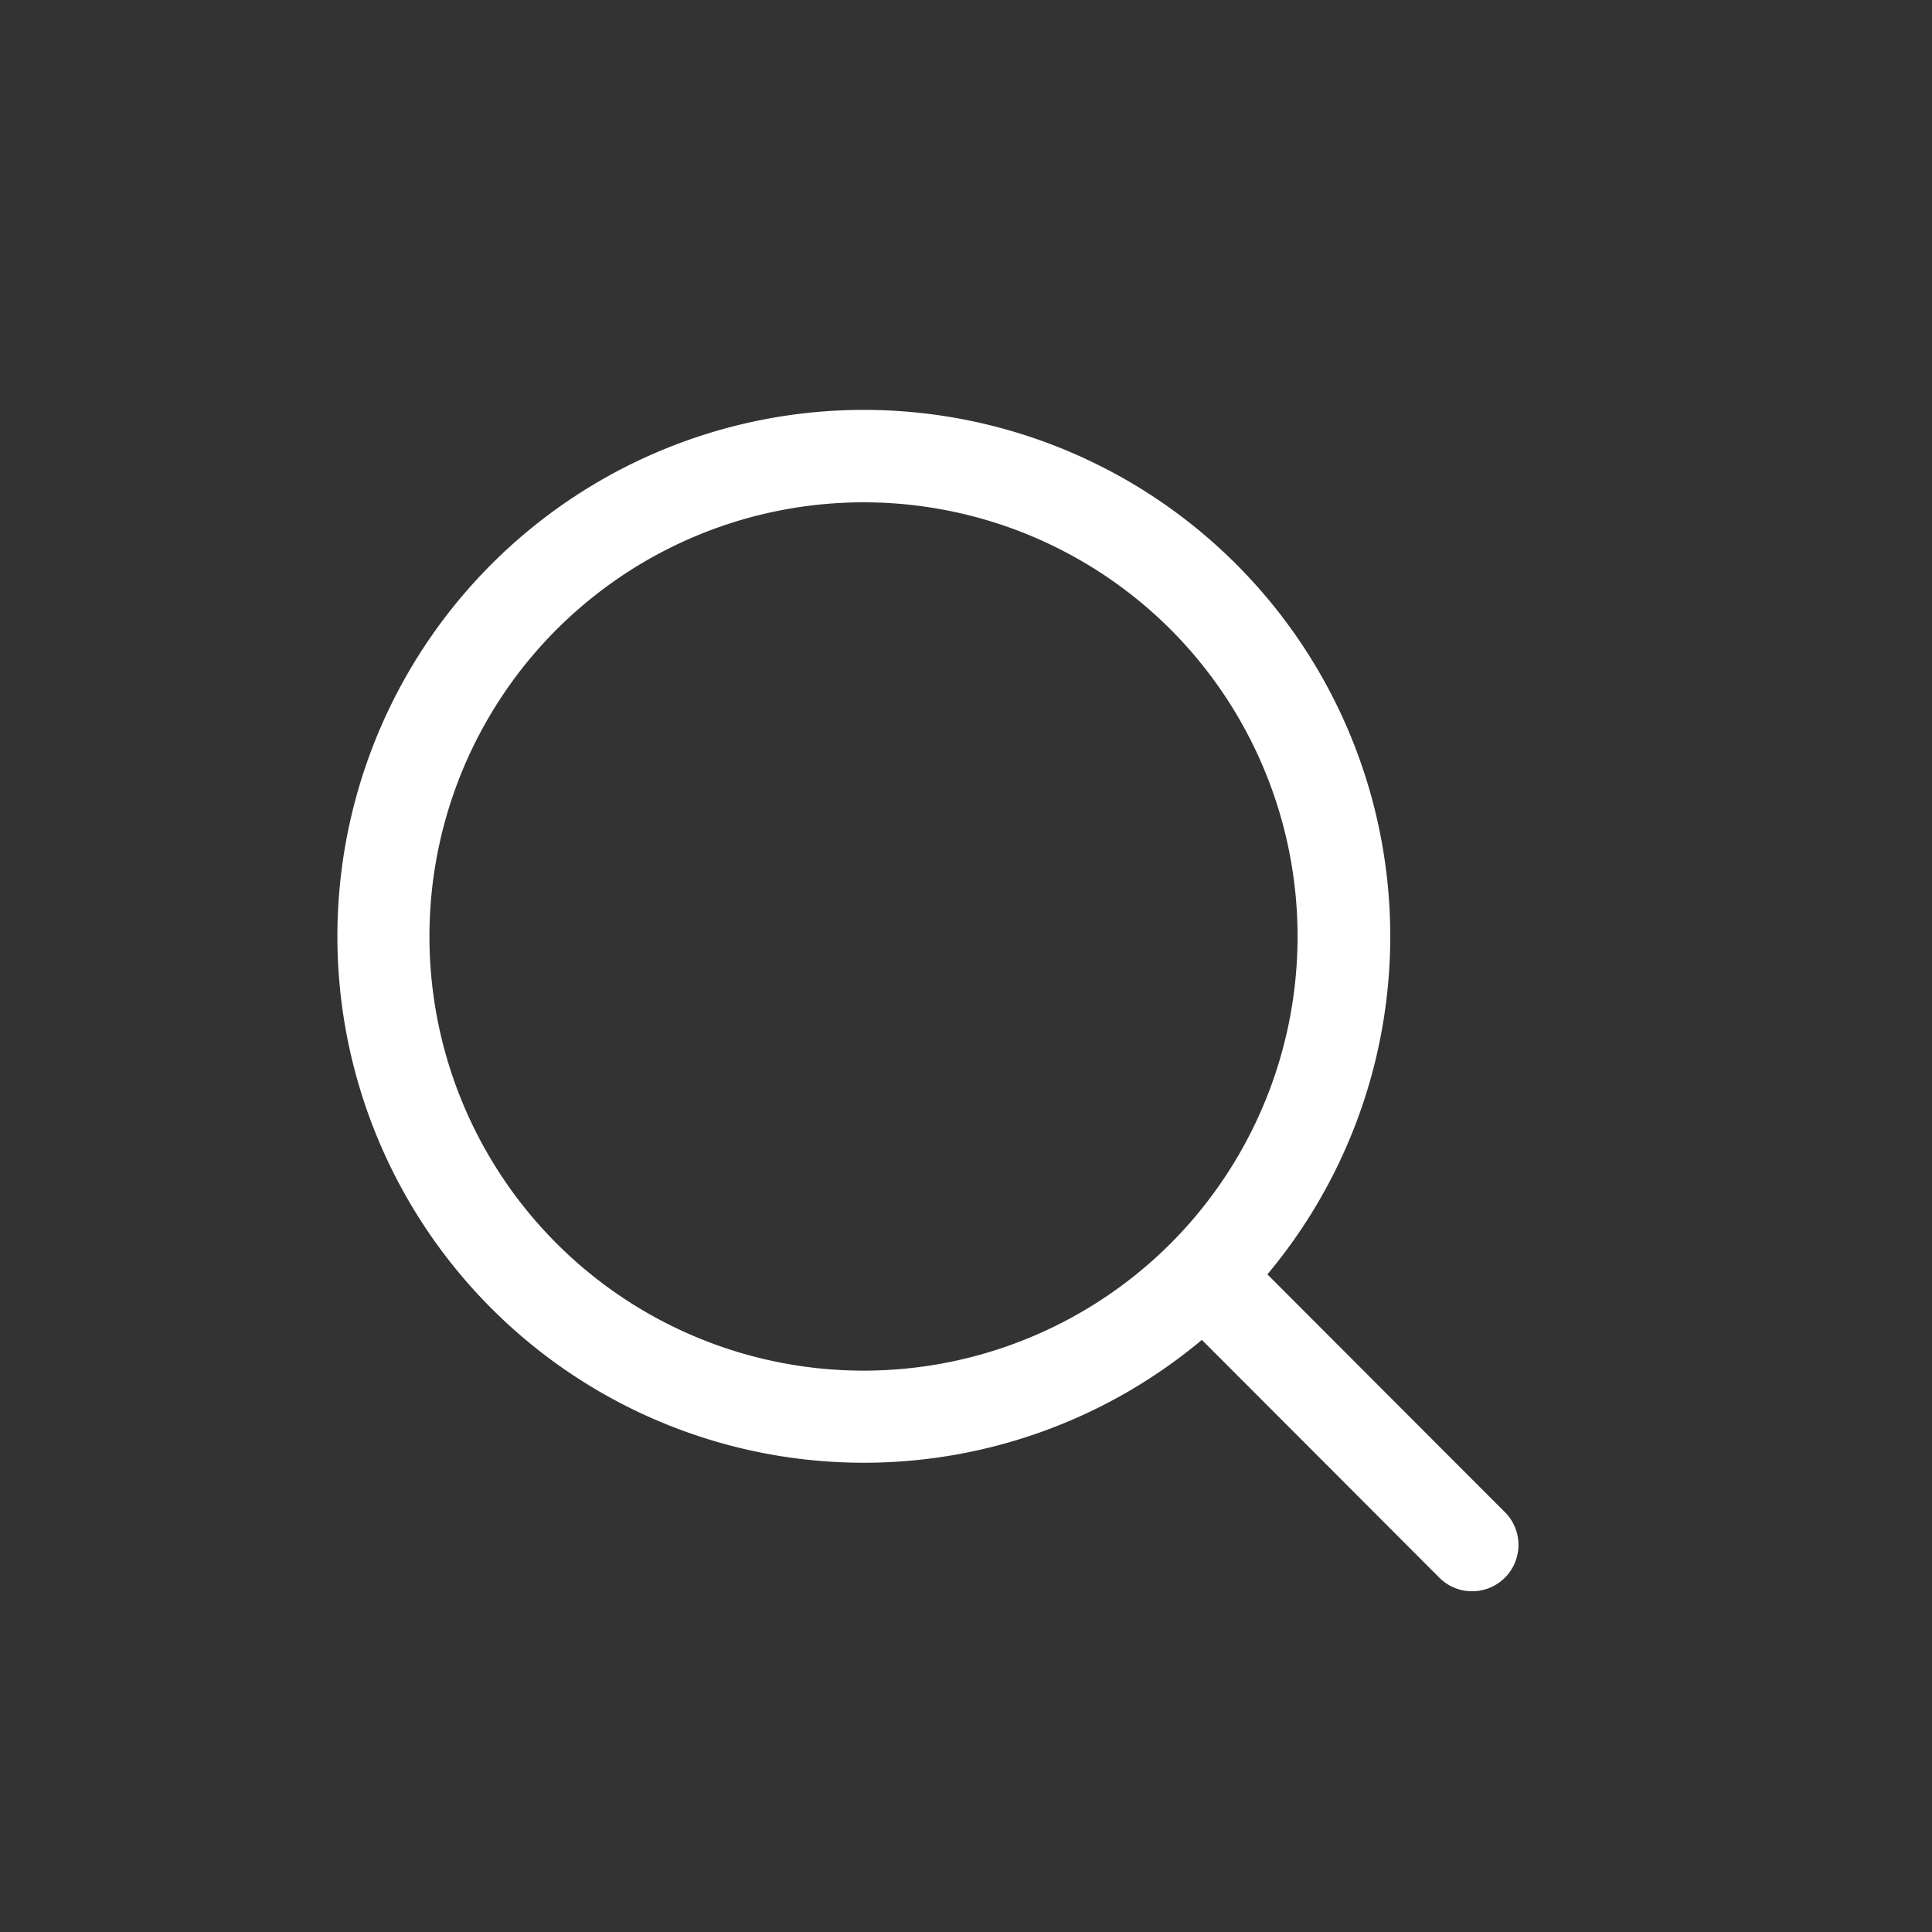 <svg xmlns="http://www.w3.org/2000/svg" height="35" width="35" viewBox="15 10 125 125" fill="#ffffff">
    <rect x="15" y="10" width="125" height="125" fill="#333333" stroke="none"/>
    <title>Artboard 2 copy 20</title>
    <g id="Layer_2" data-name="Layer 2"><path d="M97,92.45a34.06,34.06,0,1,0-4.24,4.24L108.05,112a3,3,0,1,0,4.24-4.24Zm-6.26-2a28.09,28.09,0,1,1,0-39.72A28.12,28.12,0,0,1,90.76,90.43Z"  /></g></svg>